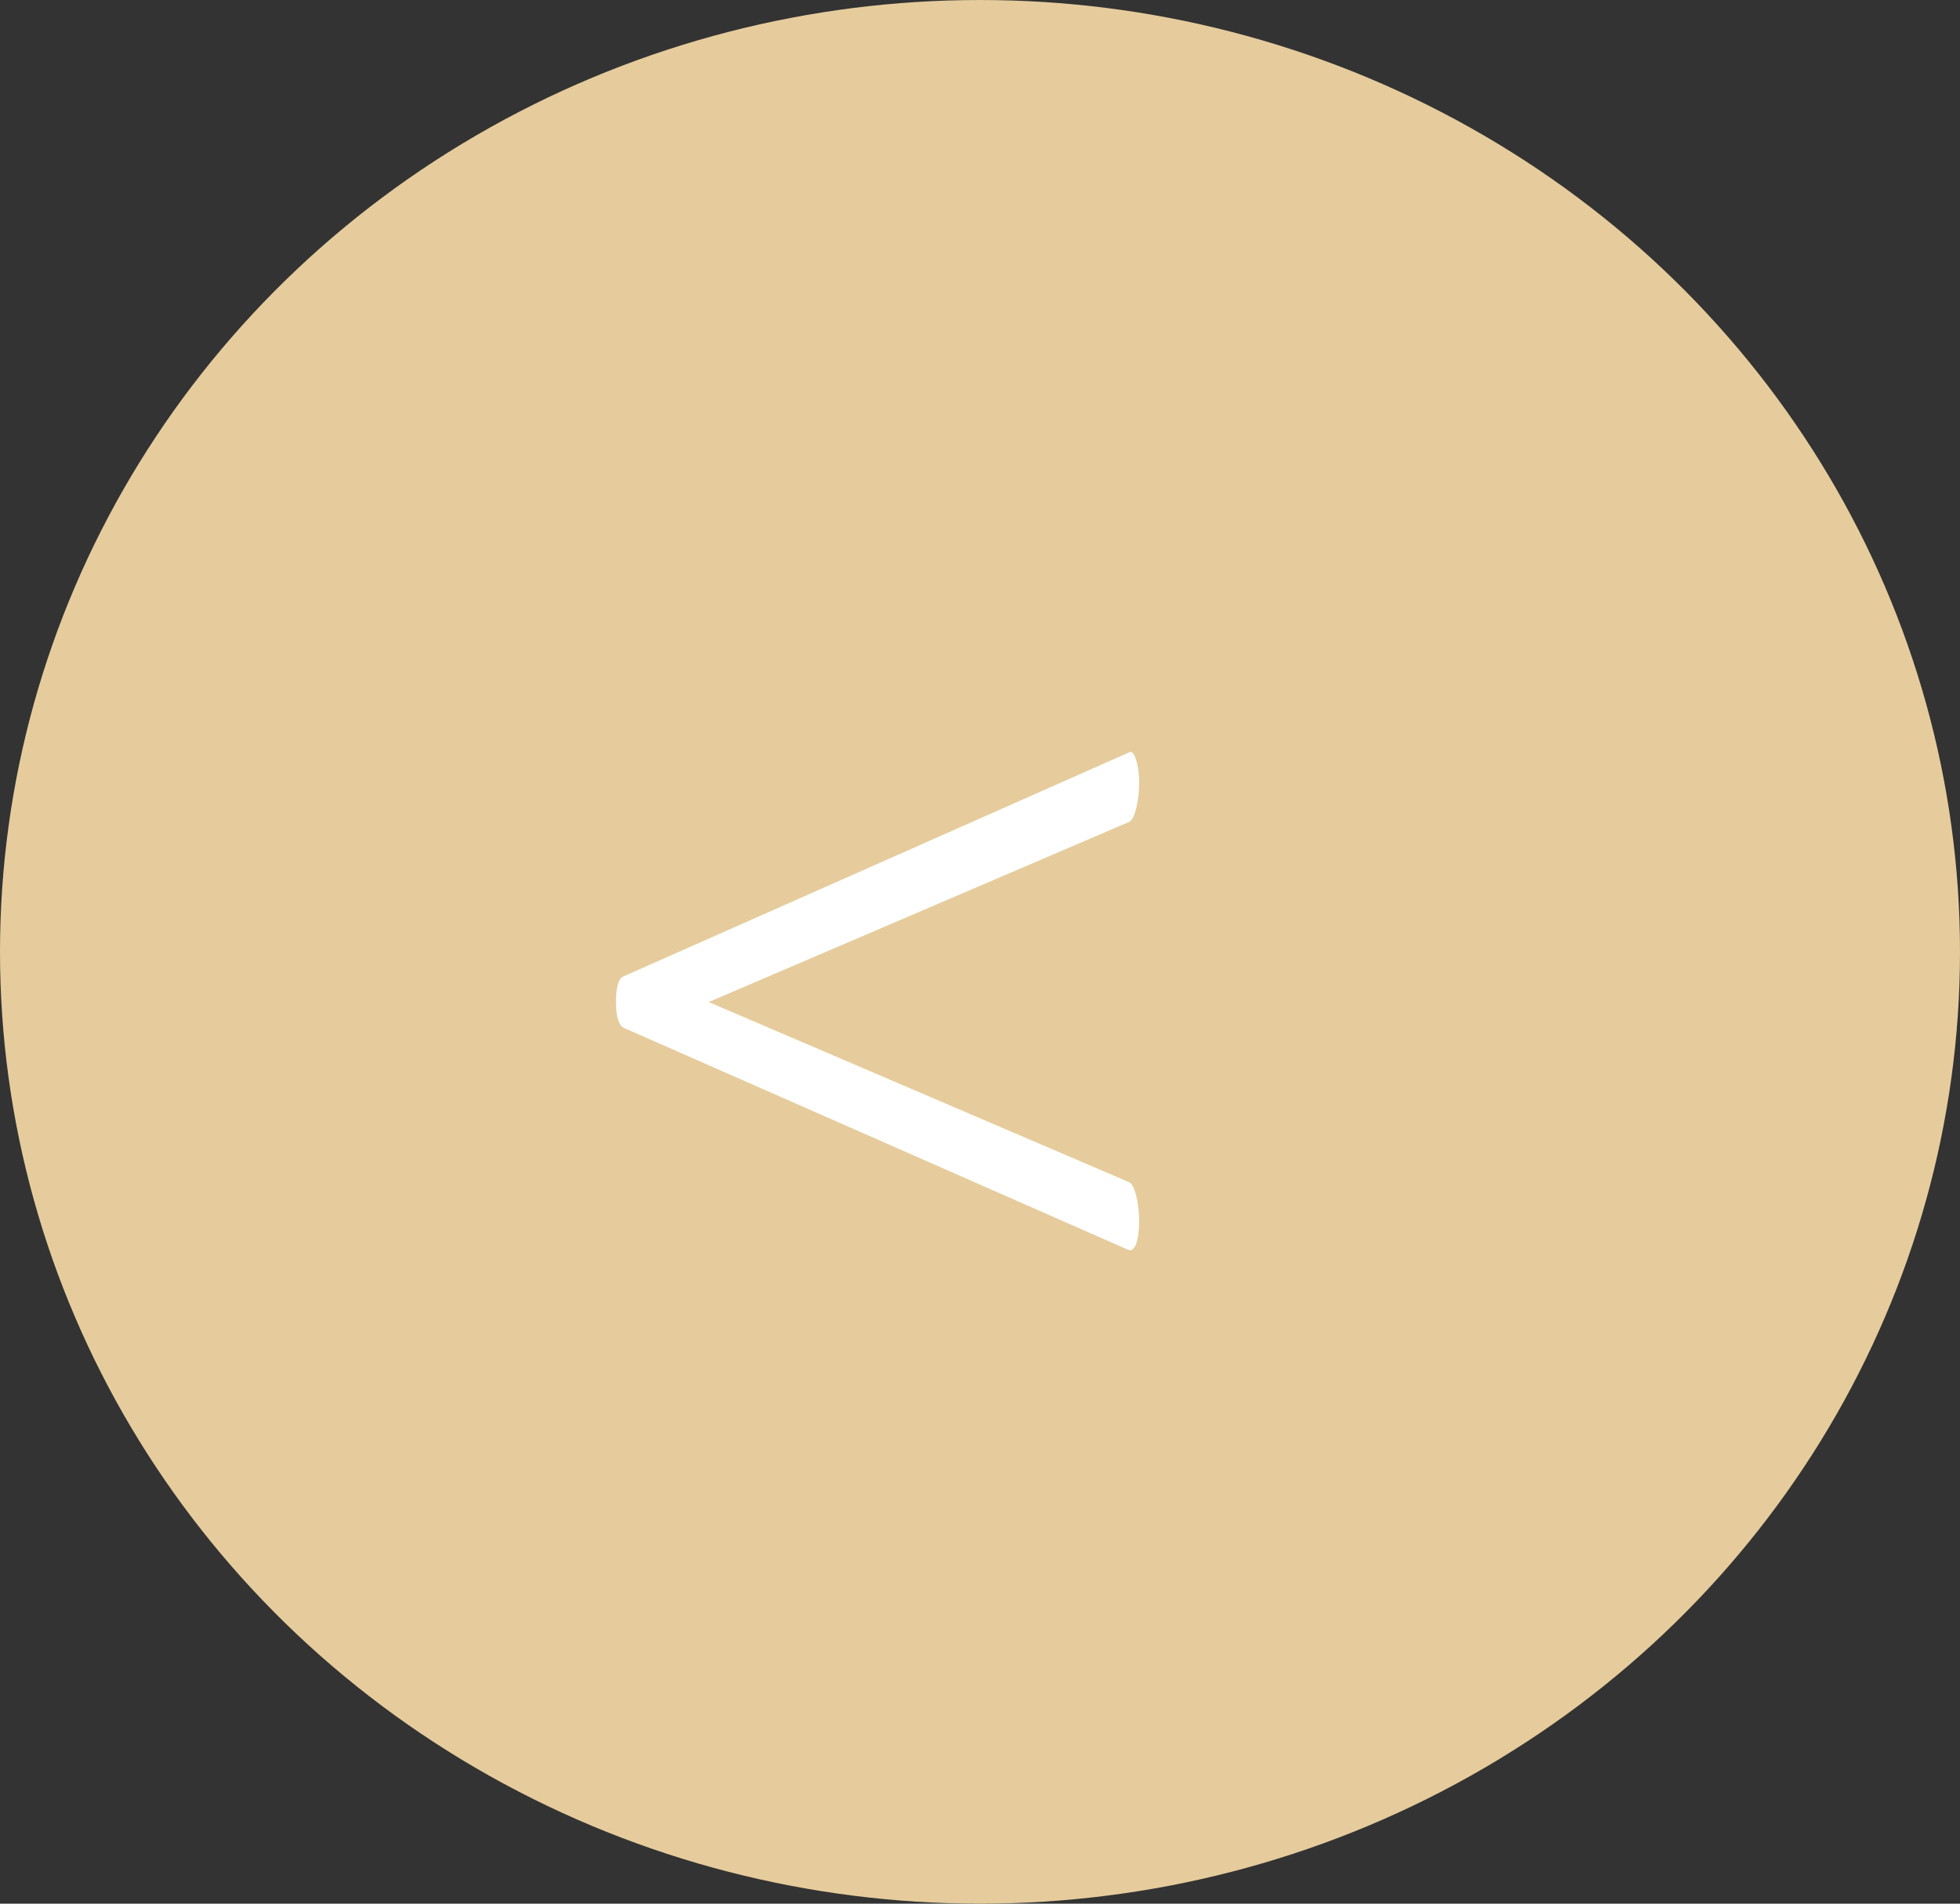 <?xml version="1.0" encoding="UTF-8"?> <svg xmlns="http://www.w3.org/2000/svg" width="35" height="34" viewBox="0 0 35 34" fill="none"><rect x="0" y="0" width="35" height="34" fill="#333333" stroke="none"/><ellipse cx="17.5" cy="17" rx="17.5" ry="17" fill="#E6CC9C"></ellipse><path d="M11.135 17.438C11.045 17.474 11 17.627 11 17.897C11 18.149 11.045 18.302 11.135 18.356L20.153 22.325C20.207 22.343 20.252 22.307 20.288 22.217C20.324 22.109 20.342 21.974 20.342 21.812C20.342 21.65 20.324 21.497 20.288 21.353C20.252 21.209 20.207 21.128 20.153 21.11L11.648 17.465V18.329L20.153 14.684C20.207 14.666 20.252 14.585 20.288 14.441C20.324 14.297 20.342 14.144 20.342 13.982C20.342 13.82 20.324 13.685 20.288 13.577C20.252 13.451 20.207 13.406 20.153 13.442L11.135 17.438Z" fill="white"></path></svg> 